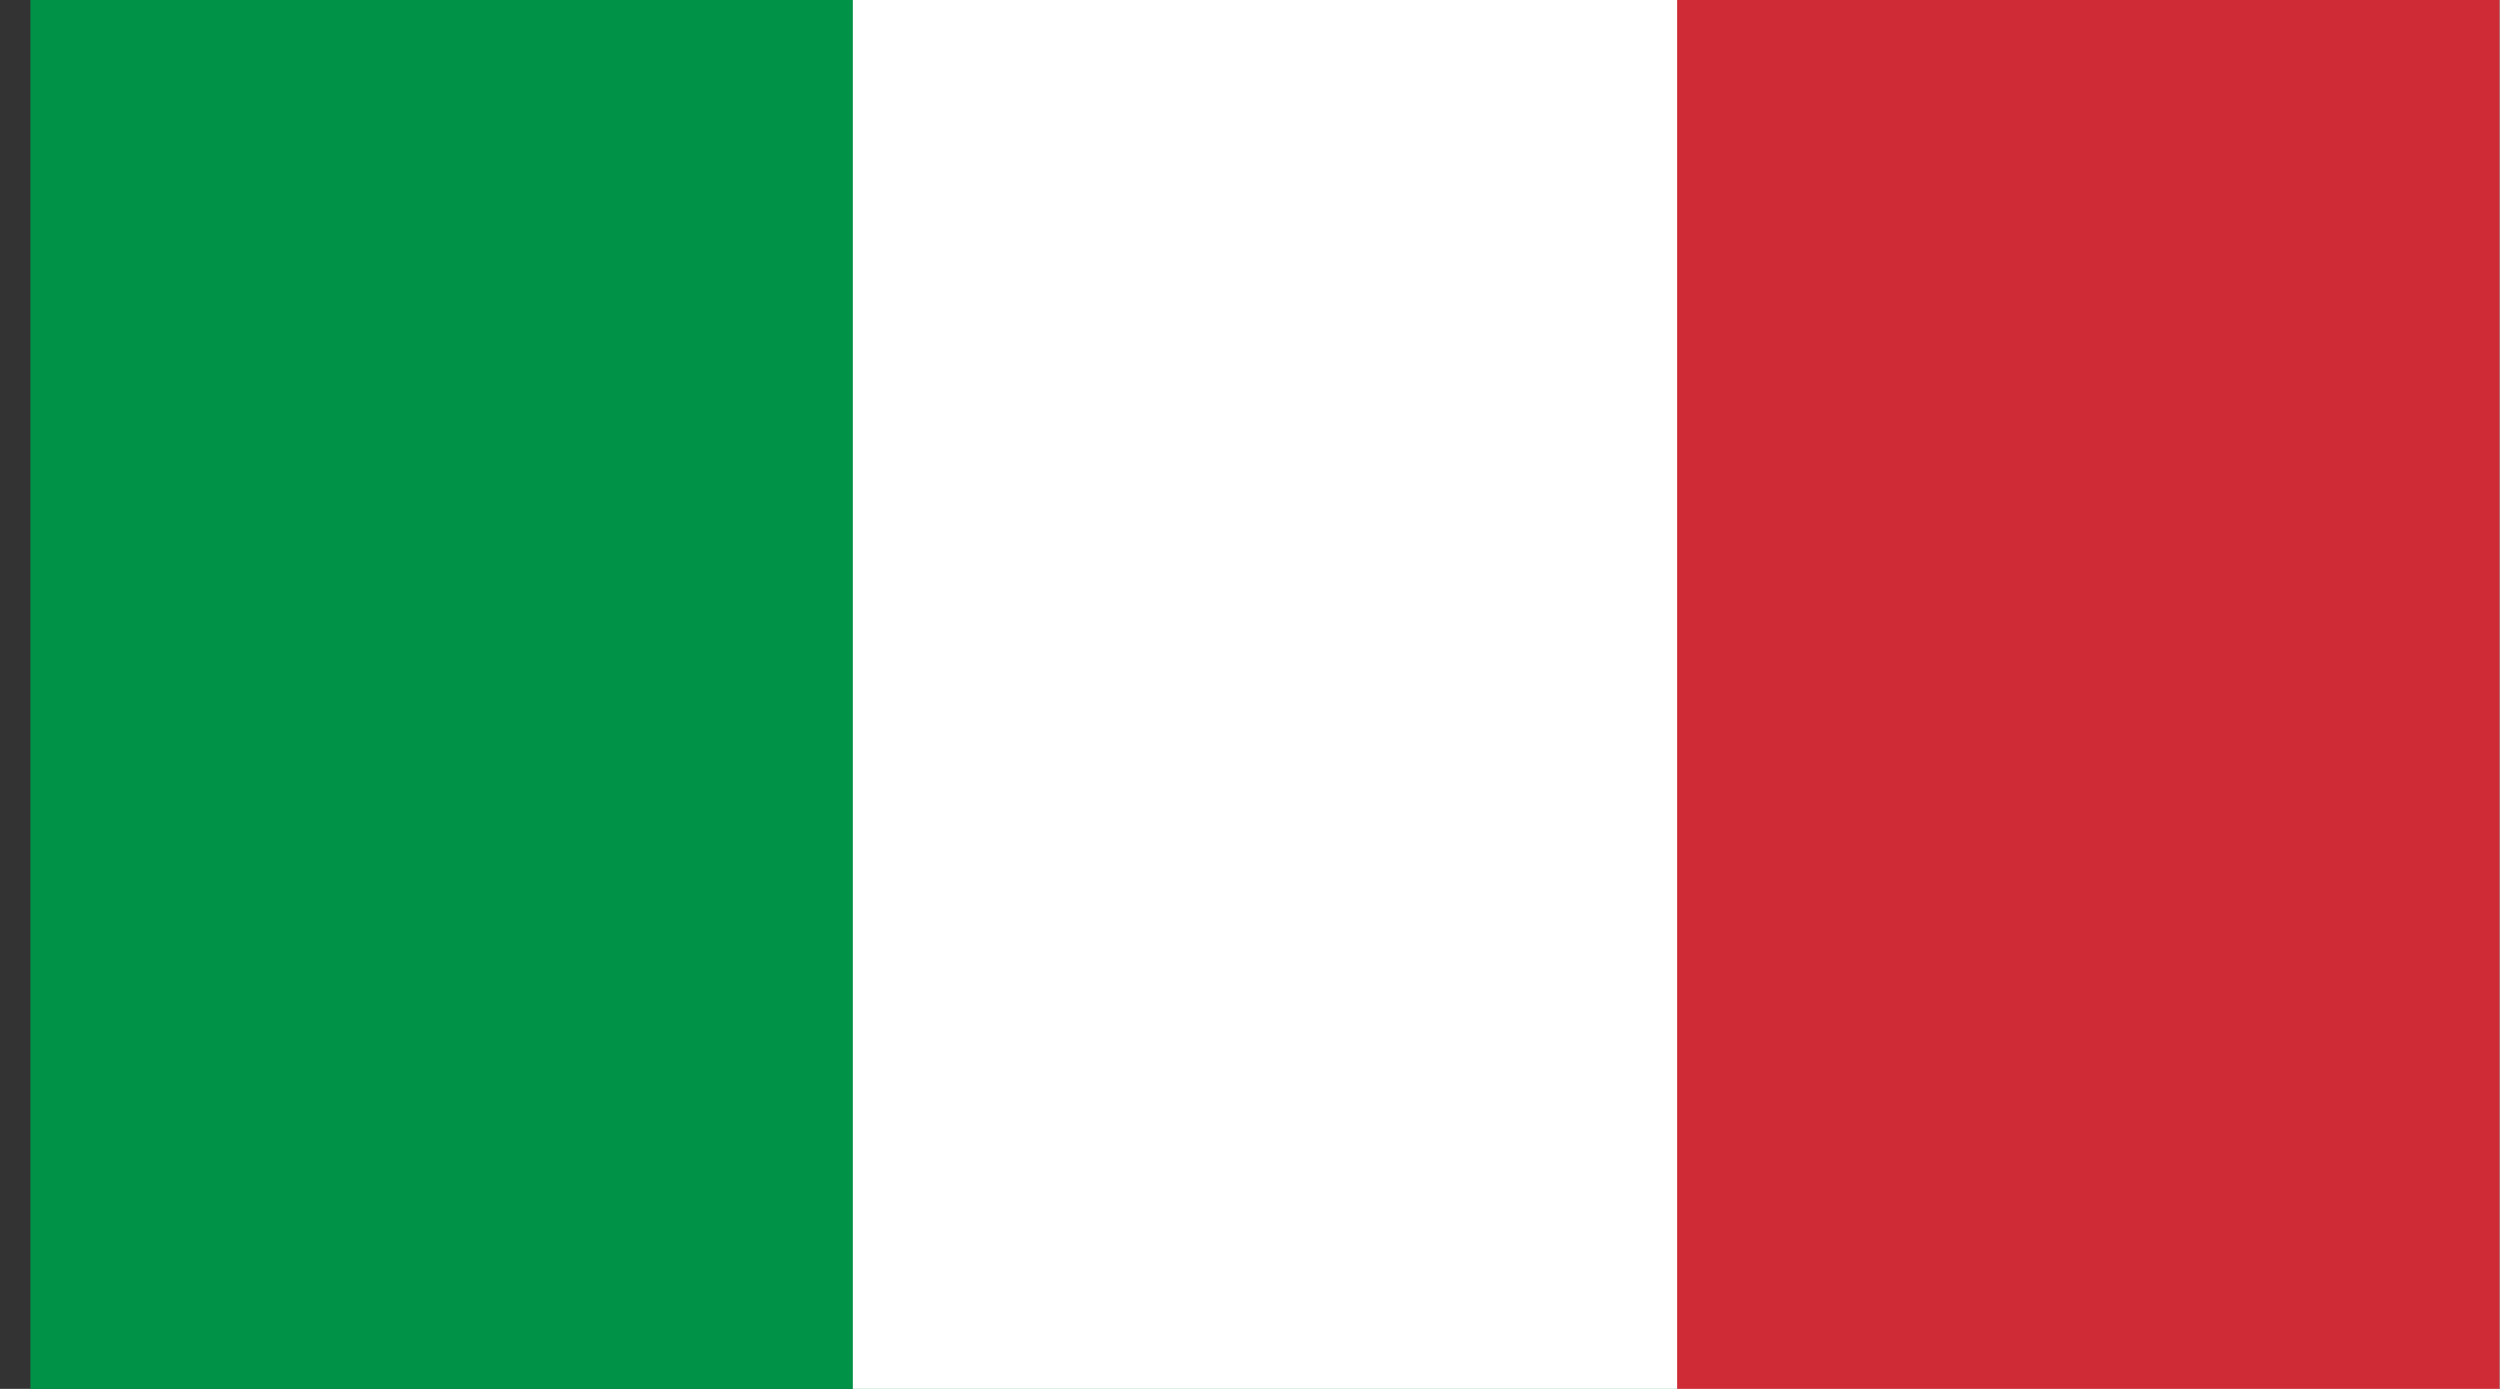 <svg width="54" height="30" viewBox="0 0 54 30" fill="none" xmlns="http://www.w3.org/2000/svg">
<rect x="0" y="0" width="54" height="30" fill="#333333" stroke="none"/>
<g clip-path="url(#clip0_93_5458)">
<path d="M54.032 -2.806H0.615V32.805H54.032V-2.806Z" fill="#009246"/>
<path d="M54.032 -2.806H18.421V32.805H54.032V-2.806Z" fill="white"/>
<path d="M54.032 -2.806H36.226V32.805H54.032V-2.806Z" fill="#CE2B37"/>
</g>
<defs>
<clipPath id="clip0_93_5458">
<rect width="53.333" height="30" fill="white" transform="translate(0.657)"/>
</clipPath>
</defs>
</svg>
